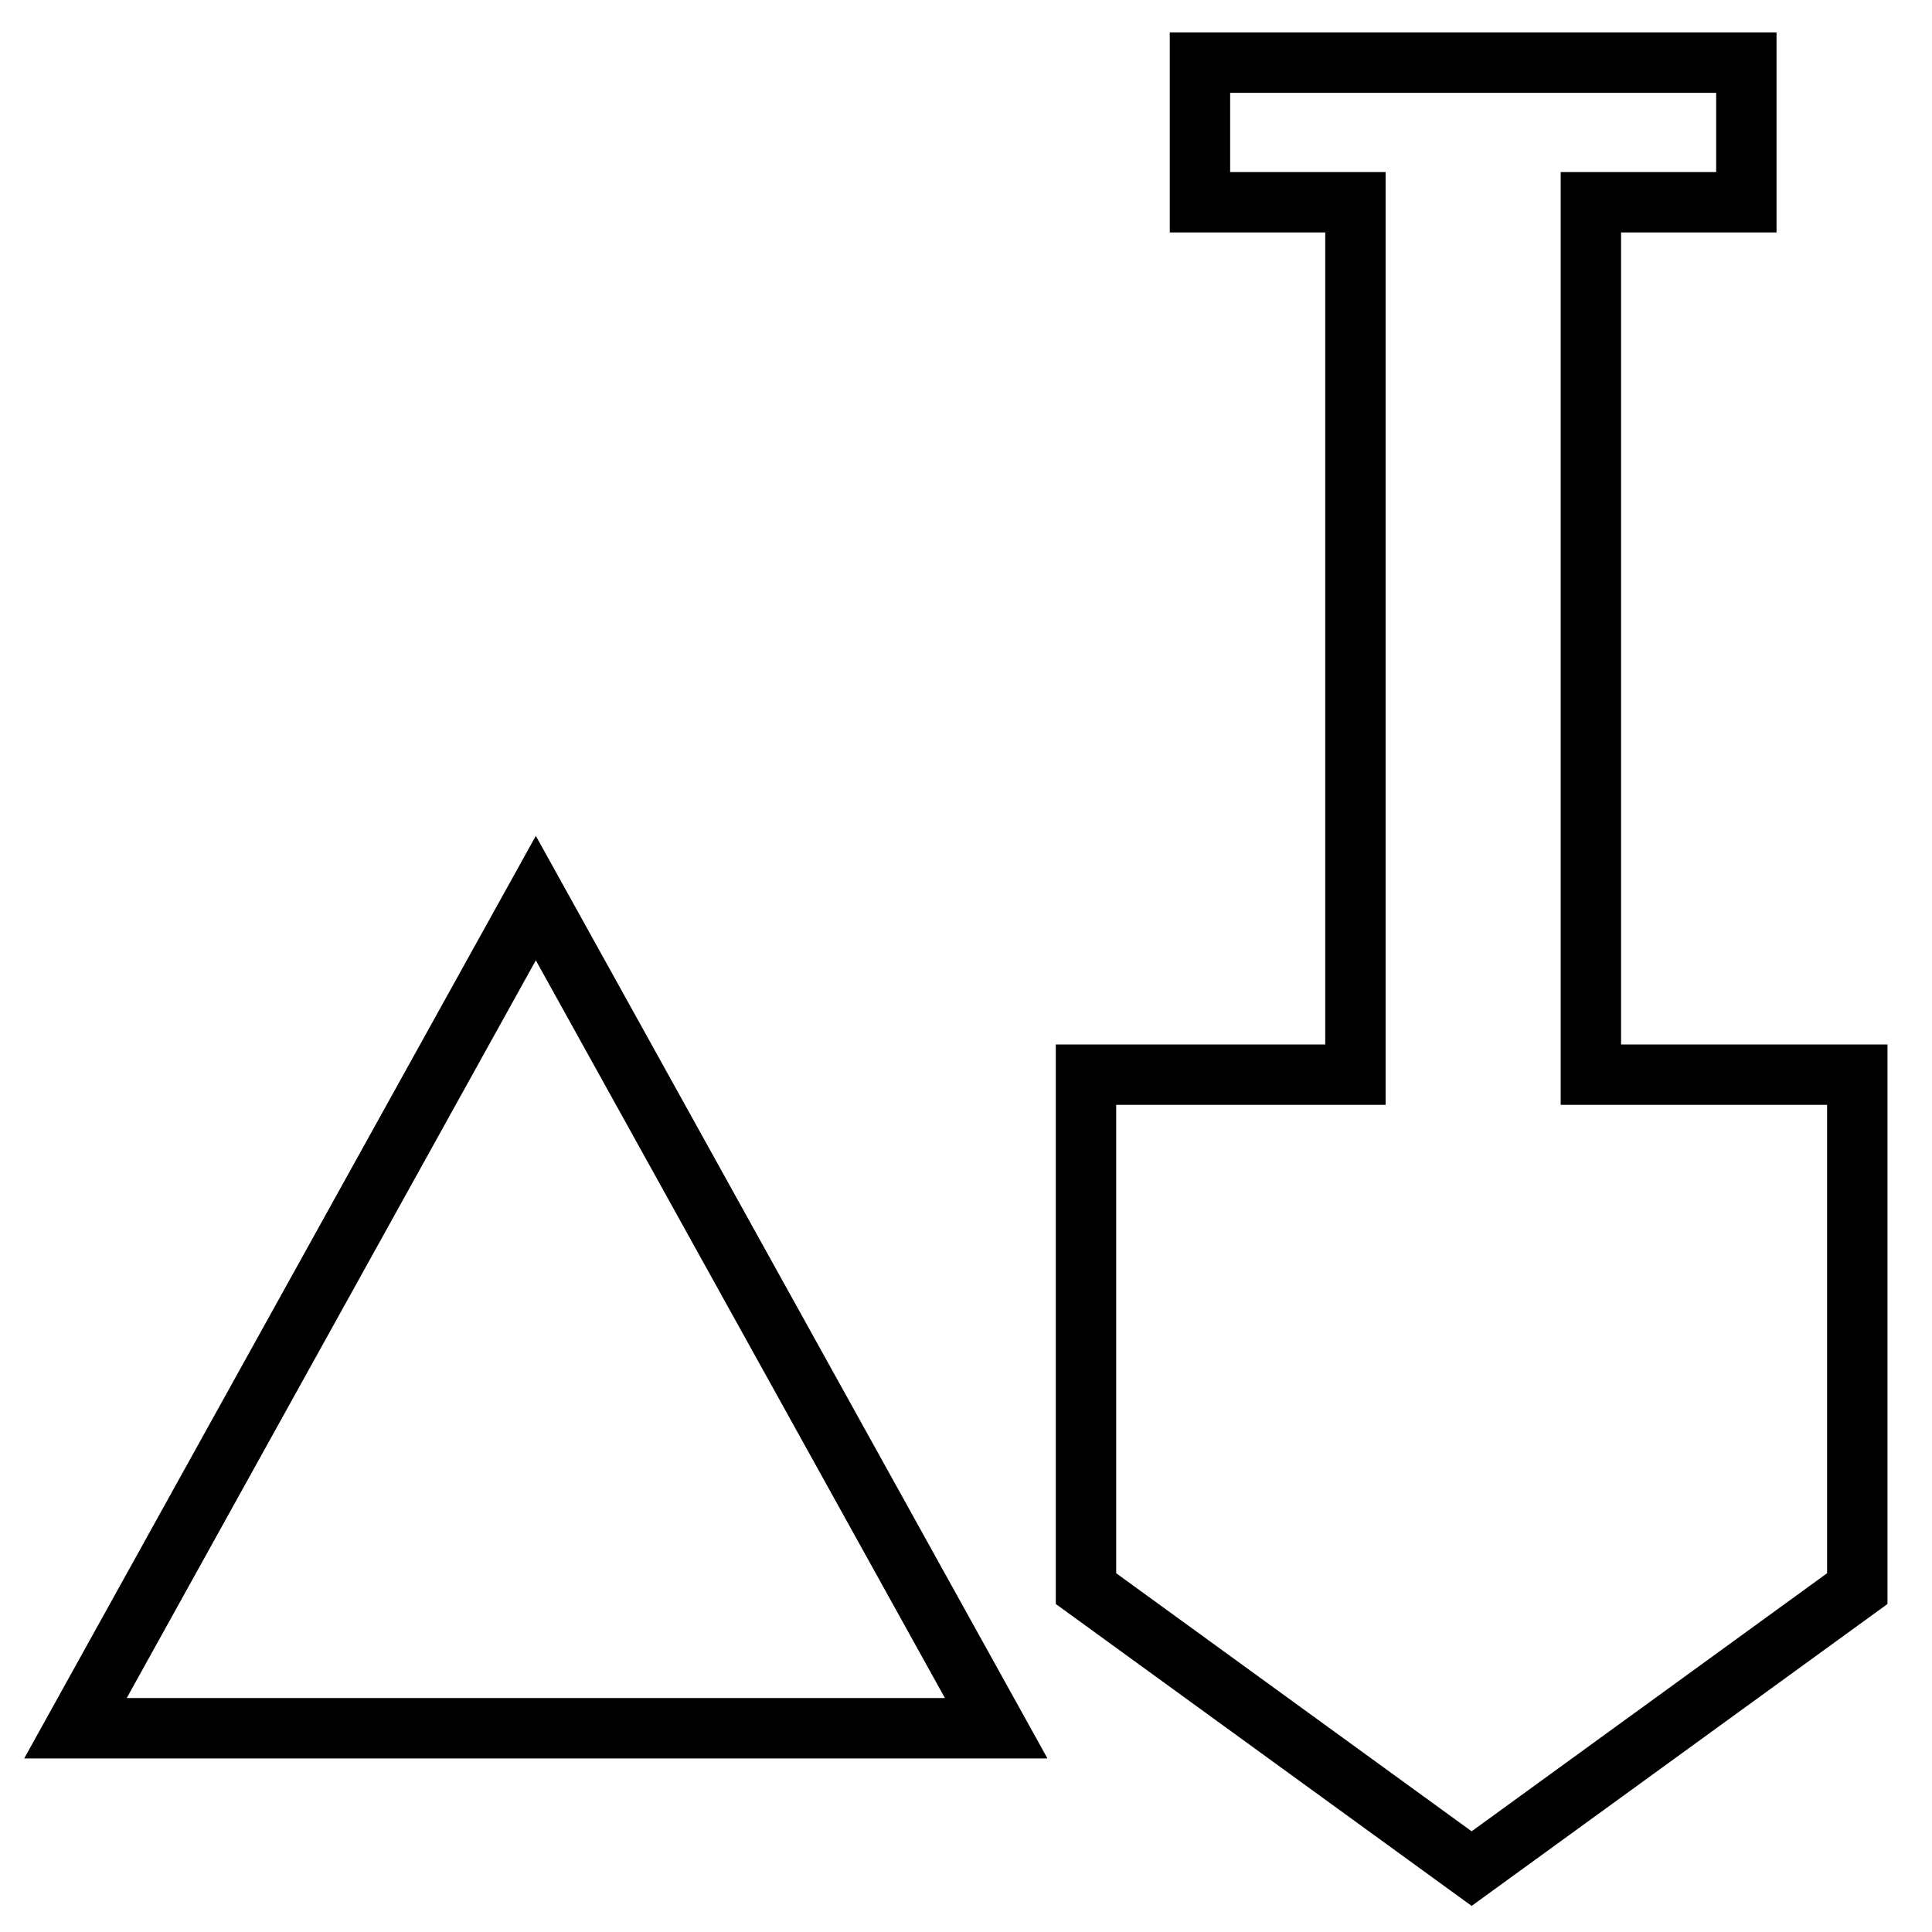 <?xml version="1.0" encoding="utf-8"?>
<!-- Svg Vector Icons : http://www.onlinewebfonts.com/icon -->
<!DOCTYPE svg PUBLIC "-//W3C//DTD SVG 1.1//EN" "http://www.w3.org/Graphics/SVG/1.1/DTD/svg11.dtd">
<svg version="1.1" xmlns="http://www.w3.org/2000/svg" xmlns:xlink="http://www.w3.org/1999/xlink" x="0px" y="0px" viewBox="0 0 256 256" enable-background="new 0 0 256 256" xml:space="preserve">
<g> <path stroke-width="8" fill-opacity="0" stroke="#000000"  d="M10,229h122L71,119L10,229z M210.8,142.4V26.8h20.6V8.3H159v18.5h20.6v115.6h-35.7v68.1l51.1,37.1 l51.1-37.1v-68.1H210.8z"/></g>
</svg>